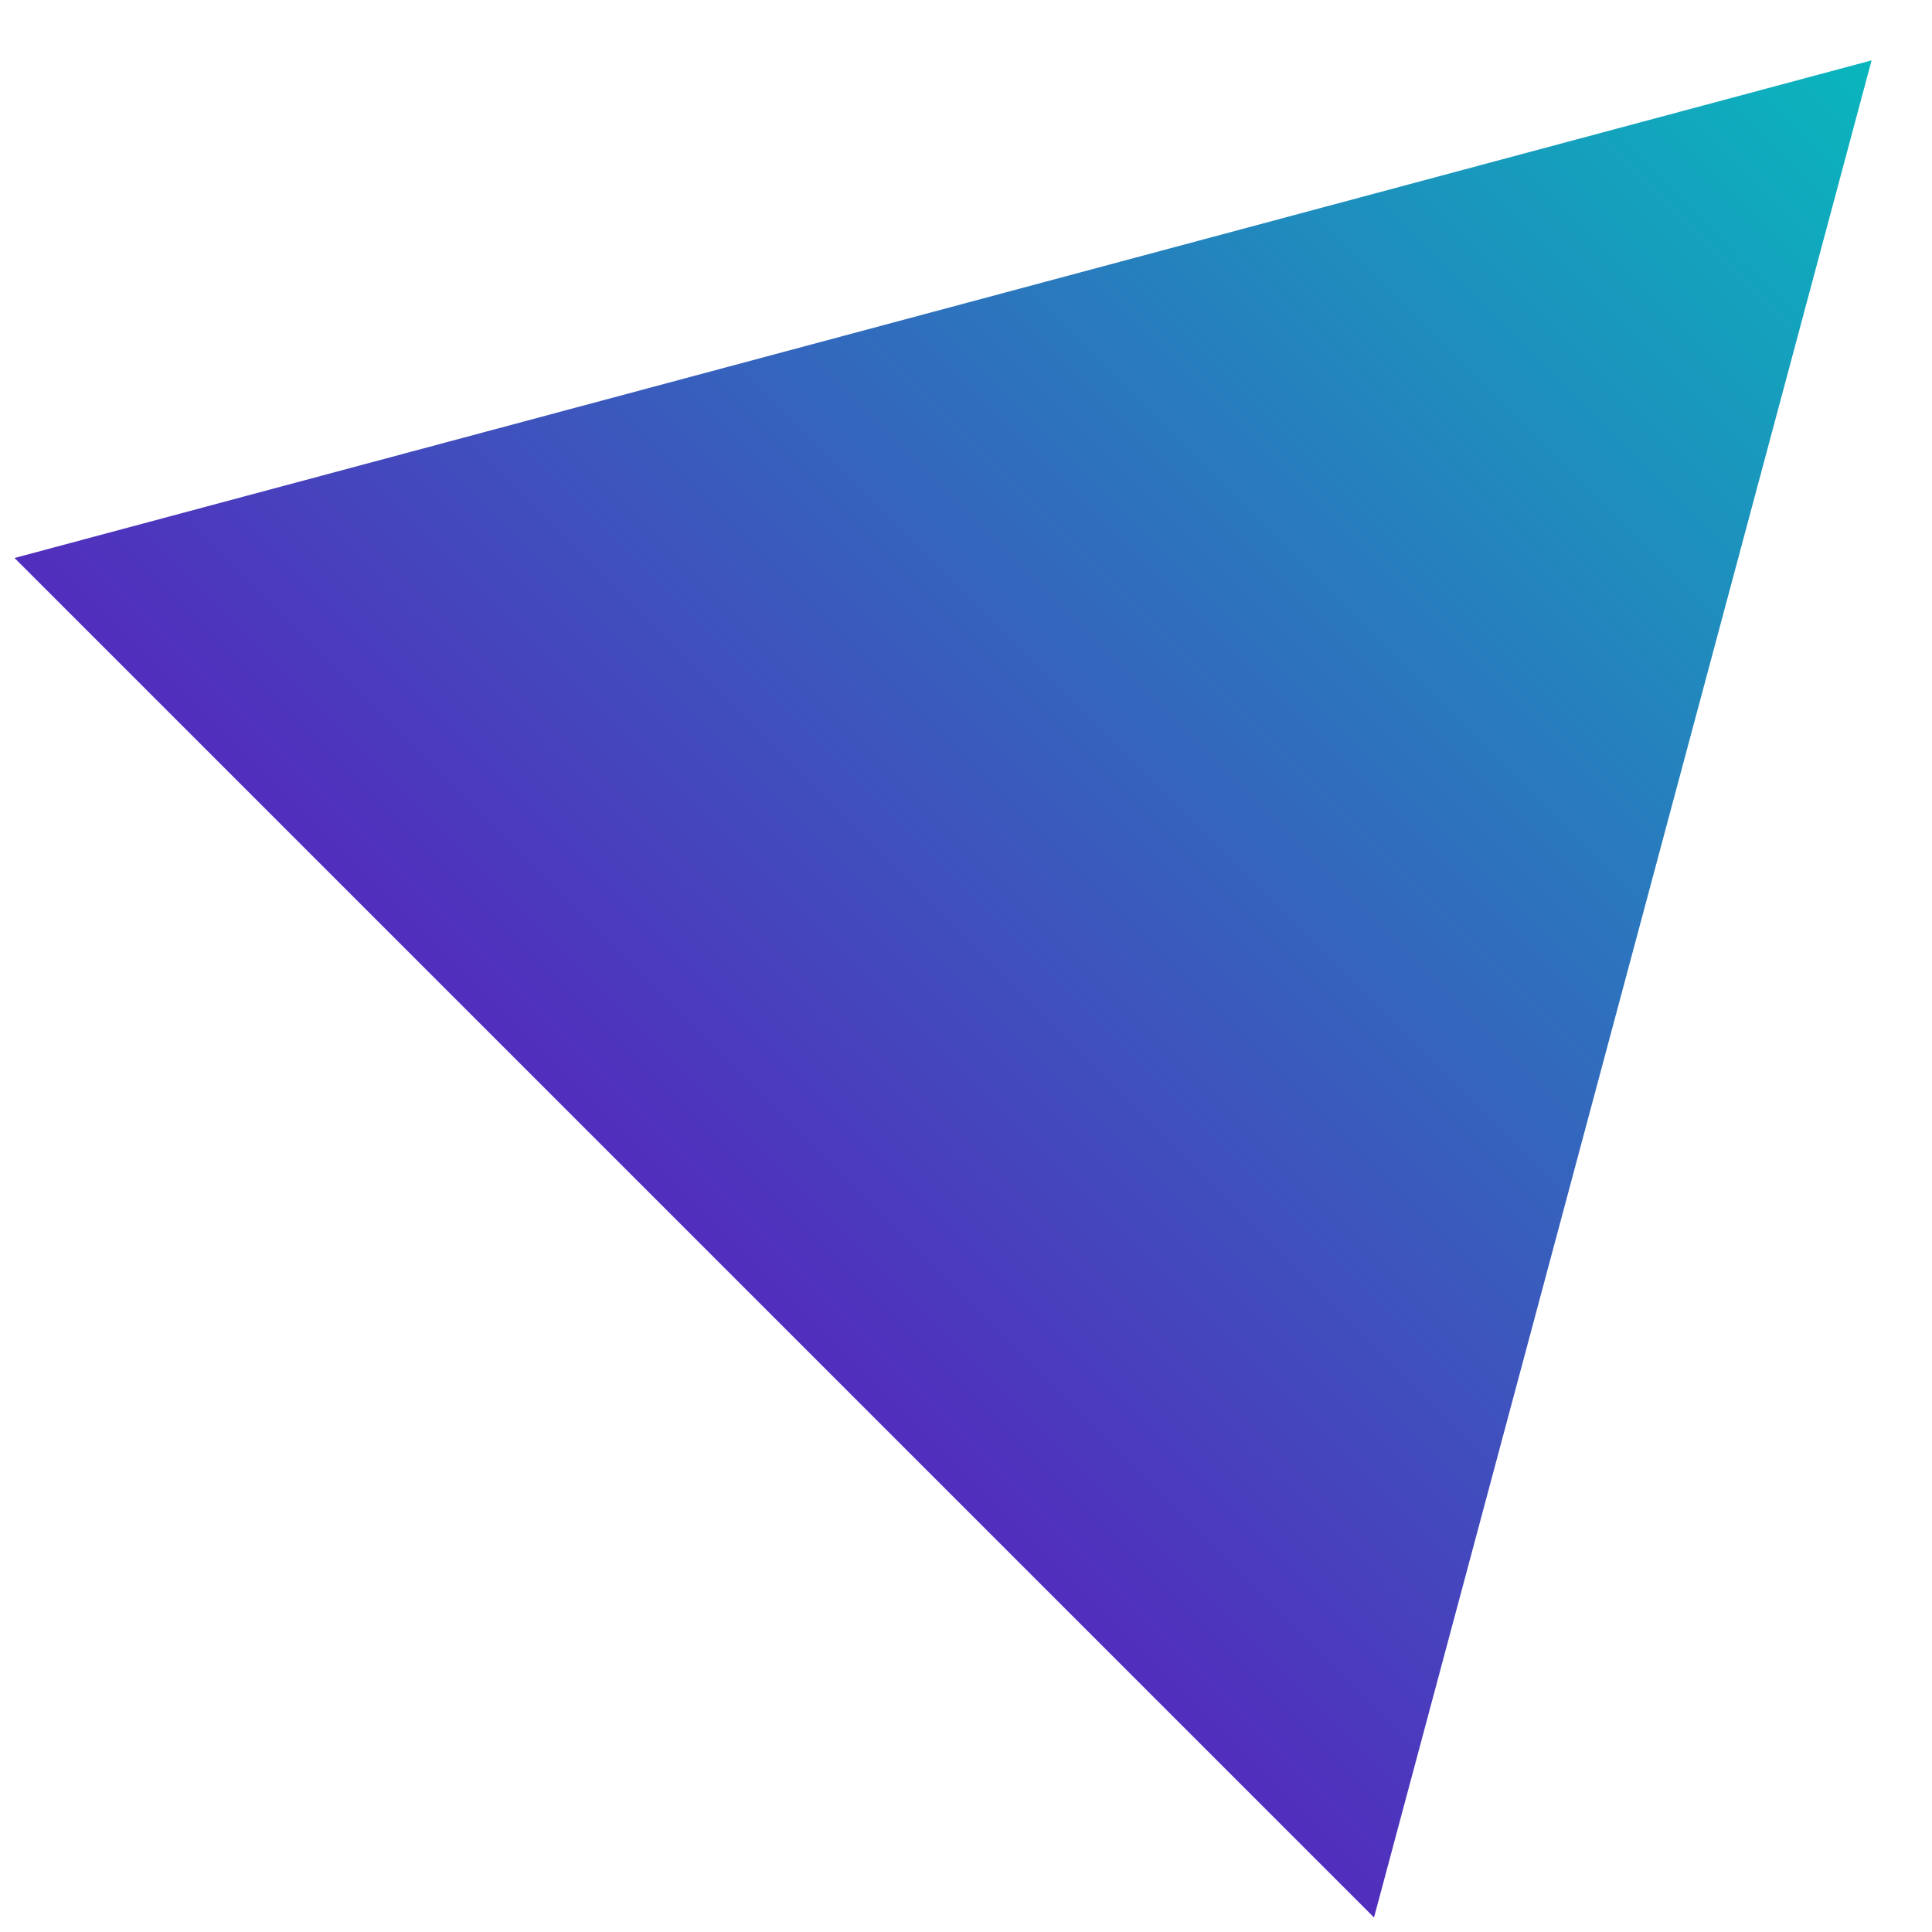 <svg width="48" height="48" viewBox="0 0 48 48" fill="none" xmlns="http://www.w3.org/2000/svg">
<g clip-path="url(#clip0_749_5002)">
<path d="M46.499 1.5L0.361 13.863L34.137 47.639L46.499 1.5Z" fill="url(#paint0_linear_749_5002)"/>
</g>
<defs>
<linearGradient id="paint0_linear_749_5002" x1="46.499" y1="1.5" x2="7.499" y2="40.501" gradientUnits="userSpaceOnUse">
<stop stop-color="#09B6BD"/>
<stop offset="1" stop-color="#6A00BD"/>
</linearGradient>
<clipPath id="clip0_749_5002">
<rect width="48" height="48" fill="white"/>
</clipPath>
</defs>
</svg>
